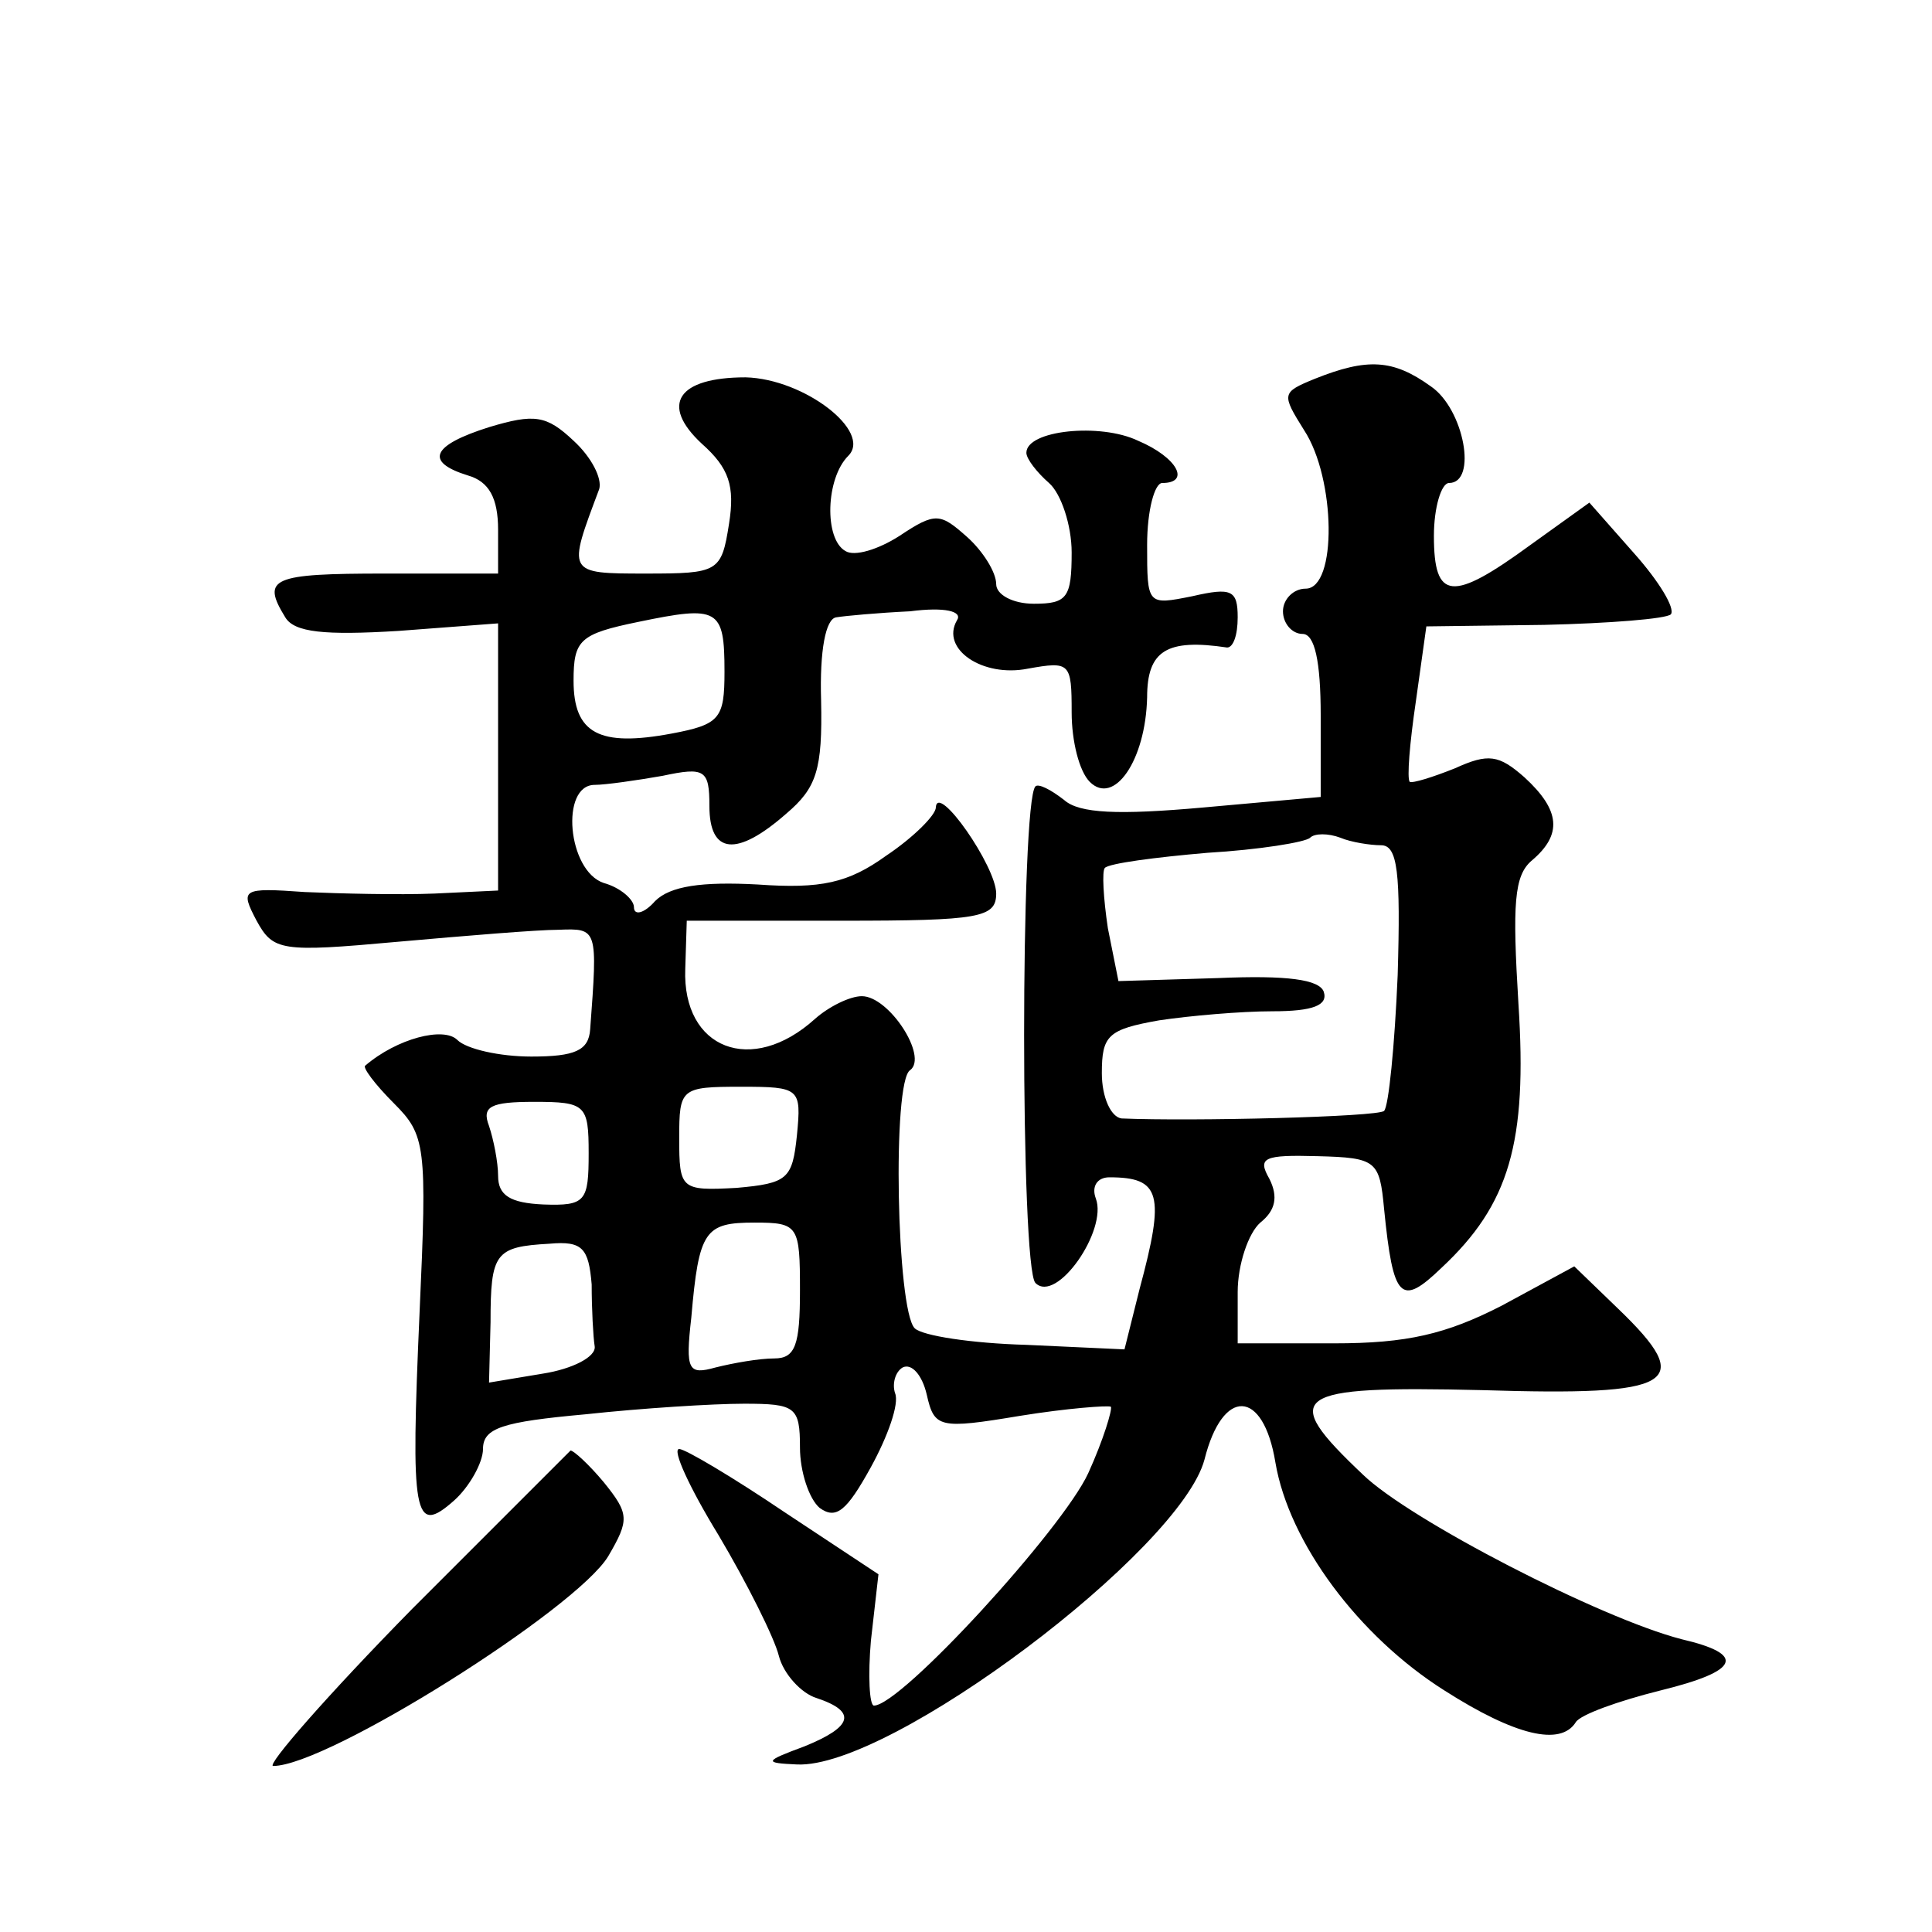 <?xml version="1.0" standalone="no"?>
<!DOCTYPE svg PUBLIC "-//W3C//DTD SVG 20010904//EN"
 "http://www.w3.org/TR/2001/REC-SVG-20010904/DTD/svg10.dtd">
<svg version="1.0" xmlns="http://www.w3.org/2000/svg"
 width="128pt" height="128pt" viewBox="0 0 128 128"
 preserveAspectRatio="xMidYMid meet">
<g transform="translate(0,128) scale(0.1,-0.1)"
fill="#0" stroke="none">
<path d="M871 1029 c-22 -9 -22 -10 -7 -34 21 -32 22 -105 1 -105 -8 0 -15 -7 -15
-15 0 -8 6 -15 13 -15 8 0 12 -18 12 -54 l0 -54 -78 -7 c-56 -5 -82 -4 -92 5 -9
7 -17 11 -19 9 -10 -10 -10 -319 0 -329 14 -14 48 35 40 56 -3 8 1 14 9 14 34 0
37 -11 20 -74 l-10 -40 -65 3 c-36 1 -69 6 -74 11 -12 12 -15 164 -3 171 12 9 -14
49 -32 49 -8 0 -22 -7 -31 -15 -42 -38 -88 -20 -86 33 l1 32 103 0 c91 0 102 2
102 18 0 18 -39 74 -40 57 0 -5 -15 -20 -33 -32 -25 -18 -43 -22 -85 -19 -37 2
-58 -1 -68 -11 -7 -8 -14 -10 -14 -4 0 5 -9 13 -20 16 -24 8 -29 65 -6 65 7 0 28
3 45 6 28 6 31 4 31 -20 0 -32 18 -34 51 -5 20 17 24 29 23 75 -1 33 3 54 10 55
6 1 28 3 49 4 23 3 35 0 31 -6 -11 -19 17 -38 47 -32 28 5 29 4 29 -29 0 -19 5
-39 12 -46 16 -16 37 14 38 56 0 31 13 39 53 33 4 0 7 8 7 20 0 18 -4 20 -30 14
-30 -6 -30 -6 -30 34 0 23 5 41 10 41 19 0 10 17 -16 28 -25 12 -74 7 -74 -8 0
-4 7 -13 15 -20 8 -7 15 -28 15 -46 0 -30 -3 -34 -25 -34 -14 0 -25 6 -25 13 0
8 -9 22 -19 31 -18 16 -21 17 -45 1 -14 -9 -30 -14 -36 -10 -14 8 -13 48 2 63 16
16 -29 51 -68 52 -45 0 -57 -18 -29 -44 18 -16 22 -28 18 -53 -5 -32 -7 -33 -55
-33 -53 0 -52 0 -31 56 2 7 -5 21 -17 32 -18 17 -26 18 -56 9 -38 -12 -43 -23 -14
-32 14 -4 20 -15 20 -36 l0 -29 -75 0 c-75 0 -82 -3 -66 -29 6 -10 26 -12 75 -9
l66 5 0 -89 0 -88 -42 -2 c-24 -1 -63 0 -86 1 -42 3 -43 2 -32 -19 11 -20 16 -21
93 -14 45 4 93 8 107 8 26 1 26 1 21 -66 -1 -14 -10 -18 -39 -18 -21 0 -43 5 -49
11 -9 9 -40 1 -61 -17 -2 -1 6 -12 19 -25 21 -21 22 -28 17 -138 -6 -136 -4 -149
23 -125 10 9 19 25 19 34 0 14 13 18 68 23 37 4 84 7 105 7 34 0 37 -2 37 -29 0
-16 6 -34 13 -40 11 -8 18 -2 34 27 11 20 19 42 16 49 -2 6 0 14 5 17 6 3 13 -5
16 -18 5 -22 8 -23 62 -14 31 5 58 7 60 6 1 -2 -5 -22 -15 -44 -17 -37 -124 -154
-142 -154 -3 0 -4 20 -2 43 l5 44 -62 41 c-34 23 -66 42 -70 42 -5 0 7 -26 26 -57
19 -32 37 -68 40 -80 3 -12 15 -25 25 -28 27 -9 24 -19 -8 -32 -27 -10 -27 -11
-5 -12 62 -3 254 142 270 202 12 48 39 47 47 -2 9 -53 55 -115 112 -151 47 -30
77 -37 87 -21 3 5 28 14 56 21 53 13 57 24 14 34 -54 14 -180 79 -211 109 -56 53
-48 59 79 56 128 -4 142 4 90 54 l-29 28 -48 -26 c-37 -19 -63 -25 -111 -25 l-64
0 0 34 c0 18 7 39 15 46 10 8 12 17 6 29 -8 14 -4 16 32 15 39 -1 41 -3 44 -35
6 -60 11 -65 38 -39 45 42 57 83 51 175 -4 66 -3 85 9 95 20 17 19 33 -5 55 -17
15 -24 16 -46 6 -15 -6 -28 -10 -30 -9 -2 2 0 26 4 53 l7 50 78 1 c43 1 81 4 84
7 3 4 -8 22 -24 40 l-30 34 -39 -28 c-52 -38 -64 -37 -64 6 0 19 5 35 10 35 19
0 10 49 -12 64 -25 18 -42 19 -77 5z m-391 -194 c0 -31 -3 -35 -35 -41 -48 -9 -65
0 -65 35 0 27 4 31 43 39 53 11 57 9 57 -33z m435 -115 c11 0 13 -18 11 -86 -2
-47 -6 -87 -9 -90 -4 -4 -128 -7 -174 -5 -7 1 -13 14 -13 30 0 25 4 29 38 35 20
3 54 6 75 6 27 0 37 4 34 13 -3 8 -24 11 -70 9 l-66 -2 -7 35 c-3 20 -4 38 -2 40
3 3 33 7 68 10 34 2 65 7 68 10 3 3 12 3 20 0 7 -3 20 -5 27 -5z m-387 -192 c-3
-29 -6 -32 -40 -35 -37 -2 -38 -1 -38 33 0 33 1 34 41 34 39 0 40 -1 37 -32z m-138
-12 c0 -32 -2 -35 -30 -34 -22 1 -30 6 -30 19 0 9 -3 24 -6 33 -5 13 1 16 30 16
34 0 36 -2 36 -34z m140 -91 c0 -36 -3 -45 -17 -45 -10 0 -27 -3 -39 -6 -18 -5
-20 -2 -16 33 5 58 9 63 42 63 29 0 30 -2 30 -45z m-138 4 c0 -16 1 -35 2 -41 1
-7 -15 -15 -34 -18 l-36 -6 1 40 c0 46 3 50 39 52 22 2 26 -3 28 -27z M273 214
c-56 -57 -97 -104 -92 -104 36 0 201 104 222 139 14 24 14 28 -3 49 -10 12 -20
21 -22 21 -1 -1 -49 -49 -105 -105z"/>
</g>
</svg>
